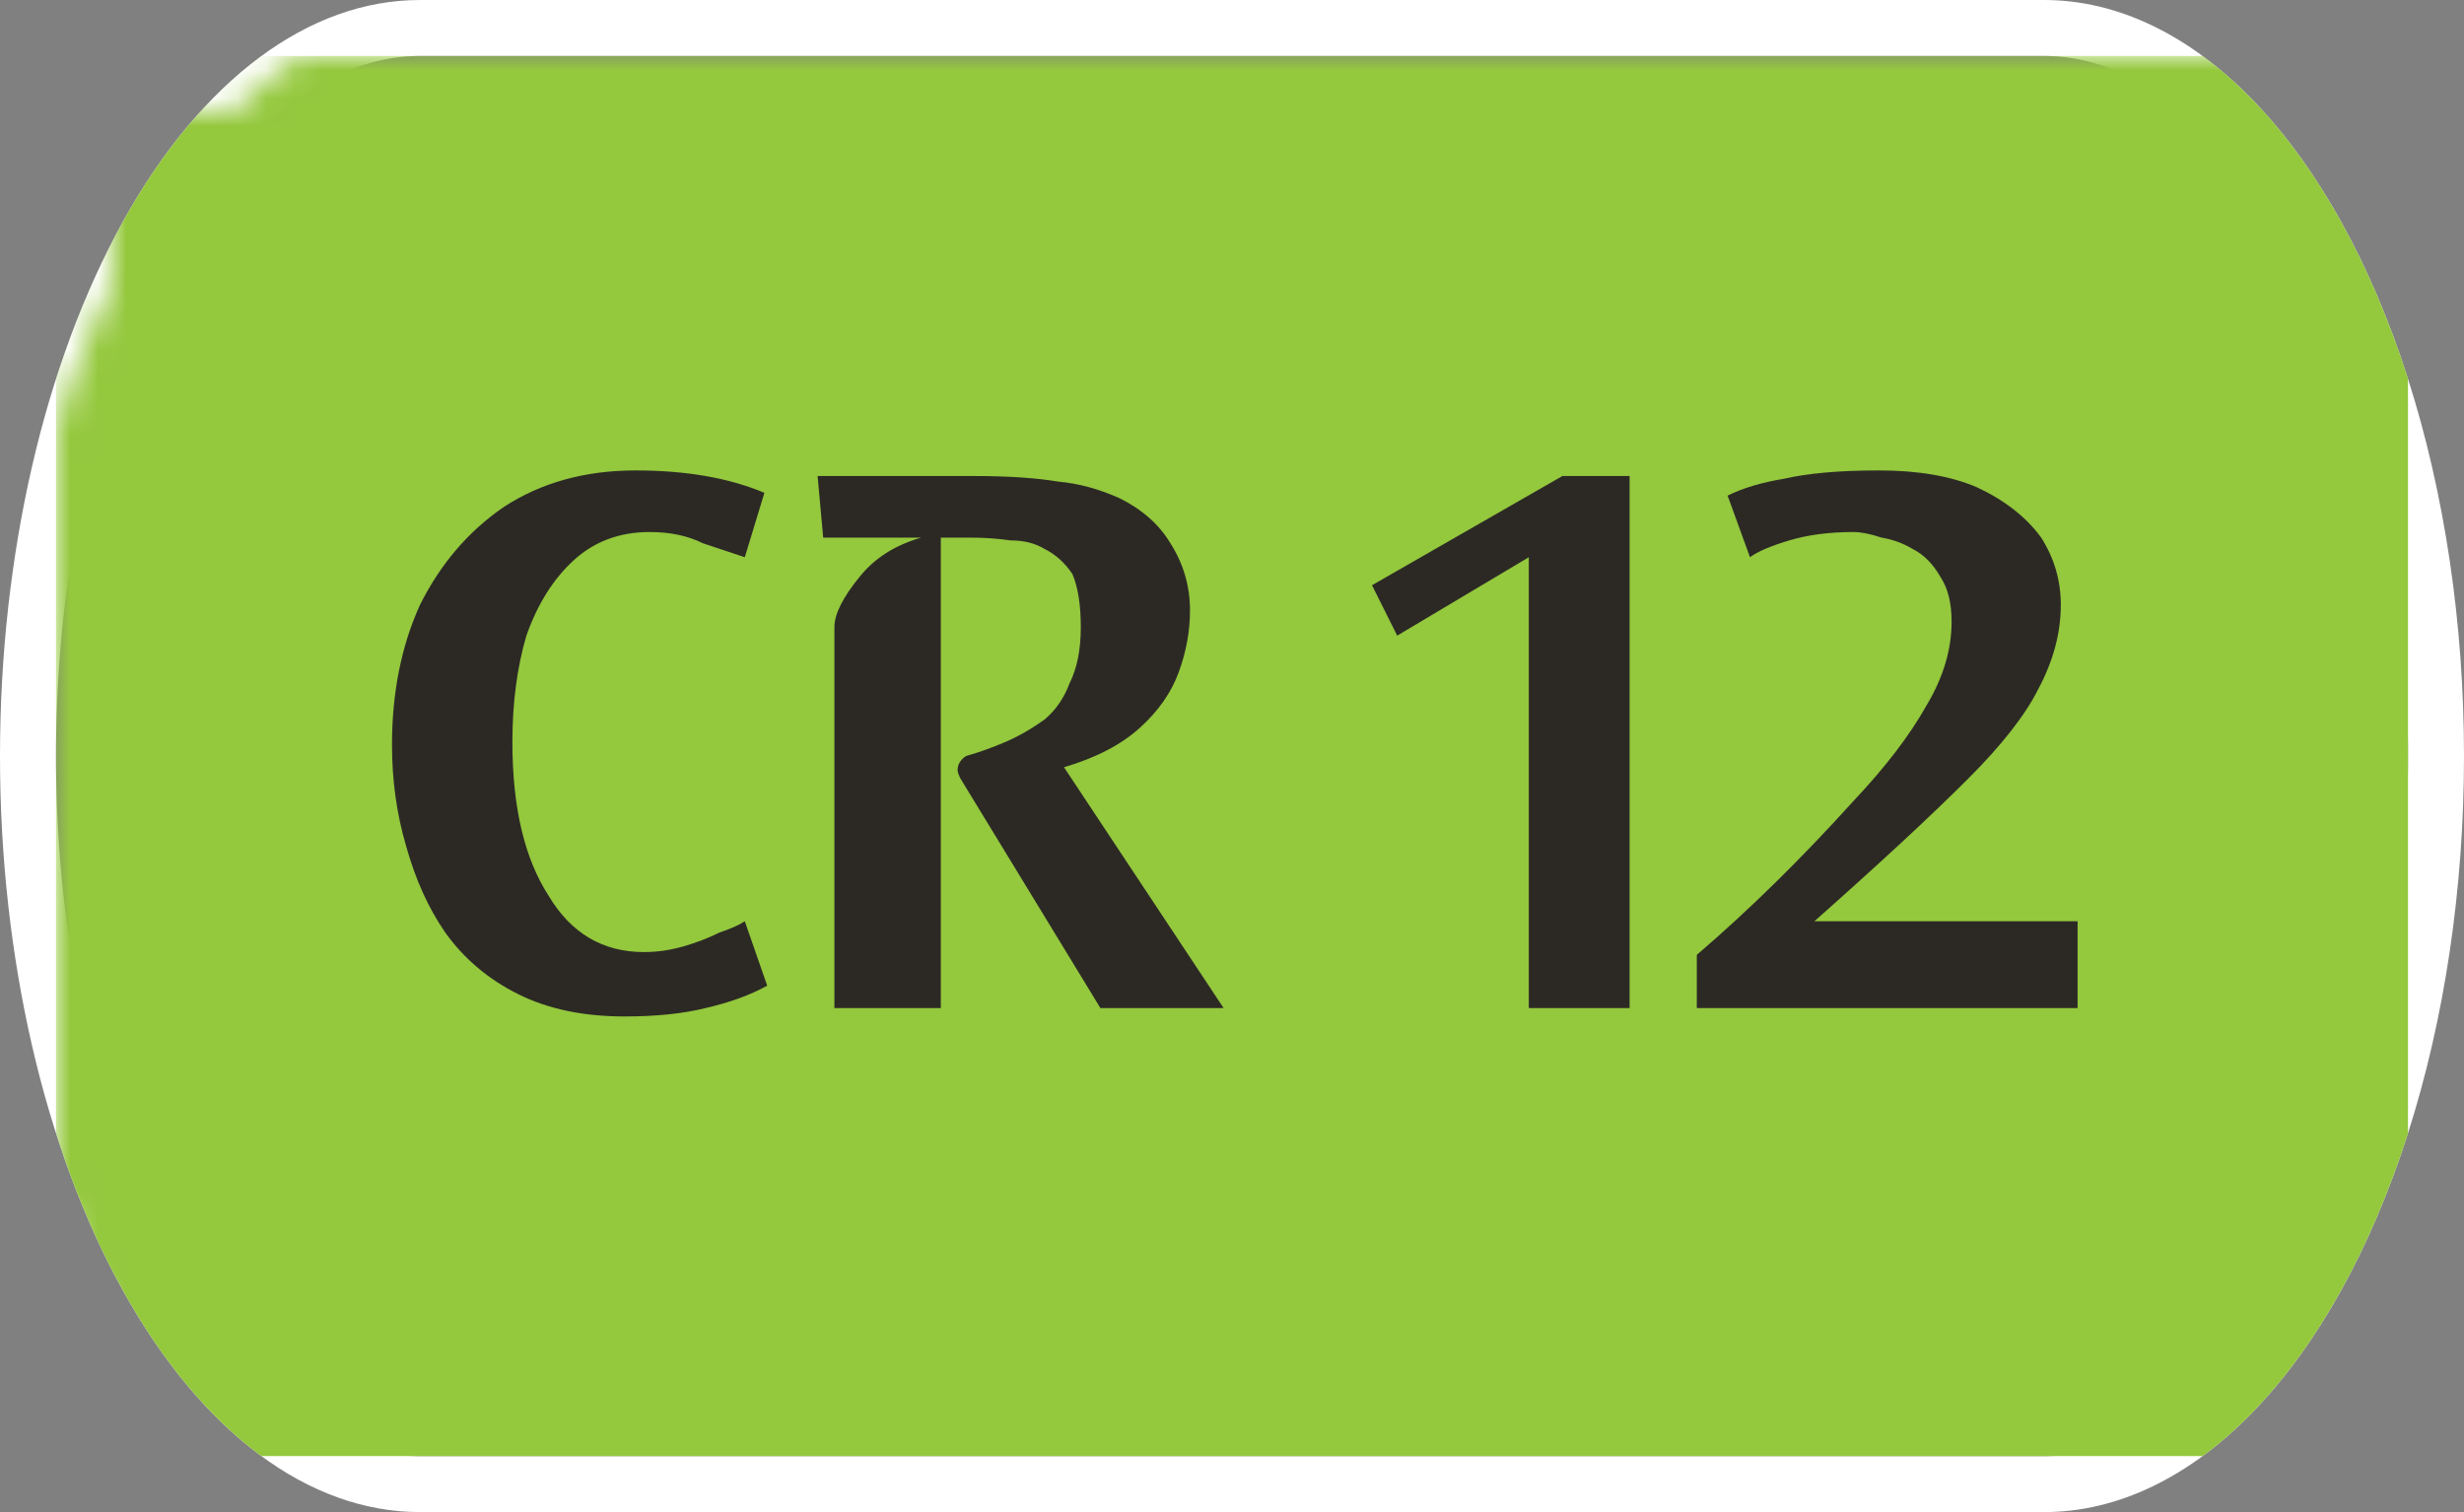 <svg width="88" height="54" viewBox="0 0 88 54" xmlns="http://www.w3.org/2000/svg"><rect x="0" y="0" width="88" height="54" fill="#808080" stroke="none"/><mask id="satori_om-id"><rect x="0" y="0" width="88" height="54" fill="#fff"/></mask><mask id="satori_om-id-0"><rect x="15" y="0" width="58" height="54" fill="#fff"/></mask><defs><clipPath id="satori_bc-id-0-0"><rect x="15" y="20" width="58" height="15"/></clipPath></defs><mask id="satori_om-id-0-0"><rect x="15" y="22" width="58" height="11" fill="#fff"/><path width="58" height="15" fill="none" stroke="#000" stroke-width="4" d="M15,20 A0,0 0 0 1 15,20 h58 A0,0 0 0 1 73,20"/><path width="58" height="15" fill="none" stroke="#000" stroke-width="4" d="M73,35 A0,0 0 0 1 73,35 h-58 A0,0 0 0 1 15,35"/></mask><path width="58" height="15" clip-path="url(#satori_bc-id-0-0)" fill="none" stroke="white" stroke-width="4" d="M15,20 A0,0 0 0 1 15,20 h58 A0,0 0 0 1 73,20"/><path width="58" height="15" clip-path="url(#satori_bc-id-0-0)" fill="none" stroke="white" stroke-width="4" d="M73,35 A0,0 0 0 1 73,35 h-58 A0,0 0 0 1 15,35"/><mask id="satori_om-id-1"><rect x="0" y="0" width="88" height="54" fill="#fff"/></mask><defs><clipPath id="satori_bc-id-1-0"><path x="0" y="0" width="88" height="54" d="M15,0 h58 a15,27 0 0 1 15,27 v0 a15,27 0 0 1 -15,27 h-58 a15,27 0 0 1 -15,-27 v0 a15,27 0 0 1 15,-27"/></clipPath></defs><clipPath id="satori_cp-id-1-0"><path x="0" y="0" width="88" height="54" d="M15,0 h58 a15,27 0 0 1 15,27 v0 a15,27 0 0 1 -15,27 h-58 a15,27 0 0 1 -15,-27 v0 a15,27 0 0 1 15,-27"/></clipPath><mask id="satori_om-id-1-0"><rect x="2" y="2" width="84" height="50" fill="#fff"/><path width="88" height="54" fill="none" stroke="#000" stroke-width="4" d="M1.888,13.888 A15,27 0 0 1 15,0 h58 a15,27 0 0 1 15,27 v0 a15,27 0 0 1 -15,27 h-58 a15,27 0 0 1 -15,-27 v0 A15,27 0 0 1 1.888,13.888"/></mask><path width="88" height="54" clip-path="url(#satori_bc-id-1-0)" fill="none" stroke="white" stroke-width="4" d="M1.888,13.888 A15,27 0 0 1 15,0 h58 a15,27 0 0 1 15,27 v0 a15,27 0 0 1 -15,27 h-58 a15,27 0 0 1 -15,-27 v0 A15,27 0 0 1 1.888,13.888"/><mask id="satori_om-id-1-0-0"><rect x="2" y="2" width="84" height="50" fill="#fff" mask="url(#satori_om-id-1-0)"/></mask><mask id="satori_om-id-1-0-0-0"><rect x="2" y="2" width="84" height="50" fill="#fff" mask="url(#satori_om-id-1-0)"/></mask><rect x="2" y="2" width="84" height="50" fill="#94C83D" clip-path="url(#satori_cp-id-1-0)" mask="url(#satori_om-id-1-0)"/><mask id="satori_om-id-1-0-0-0-0"><rect x="13" y="18" width="63" height="19" fill="#fff" mask="url(#satori_om-id-1-0)"/></mask><g clip-path="url(#satori_cp-id-1-0)" mask="url(#satori_om-id-1-0)"></g><mask id="satori_om-id-1-0-0-0-0-0"><rect x="13" y="18" width="32" height="19" fill="#fff" mask="url(#satori_om-id-1-0)"/></mask><g clip-path="url(#satori_cp-id-1-0)" mask="url(#satori_om-id-1-0)"></g><g mask="url(#satori_om-id-1-0)" clip-path="url(#satori_cp-id-1-0)"><path fill="#2C2925" d="M27.3 18.6L27.3 18.6L26.6 20.9Q26.0 20.7 25.1 20.4Q24.3 20.0 23.2 20.0L23.2 20.0Q21.6 20.0 20.5 21.0Q19.4 22.0 18.8 23.7Q18.3 25.4 18.3 27.5L18.3 27.5Q18.3 31.0 19.6 33.0Q20.8 35.0 23.0 35.0L23.0 35.0Q23.7 35.0 24.4 34.8Q25.1 34.6 25.7 34.3Q26.3 34.1 26.6 33.9L26.6 33.9L27.4 36.2Q26.5 36.7 25.2 37.0Q24.0 37.3 22.3 37.3L22.3 37.3Q20.1 37.3 18.5 36.5Q16.9 35.7 15.9 34.3Q15.0 33.0 14.5 31.2Q14.0 29.5 14.0 27.6L14.0 27.6Q14.0 24.8 15.0 22.6Q16.1 20.4 18.0 19.1Q20.0 17.8 22.7 17.8L22.7 17.8Q25.4 17.8 27.3 18.6ZM33.6 20.2L33.6 37.0L29.8 37.0L29.8 23.4Q29.8 22.7 30.7 21.6Q31.5 20.6 32.9 20.2L32.9 20.2L32.9 20.2L29.4 20.2L29.2 18.0L34.8 18.0Q36.6 18.0 37.8 18.2Q38.9 18.3 40.0 18.8L40.0 18.8Q41.2 19.4 41.8 20.4Q42.5 21.5 42.5 22.8L42.5 22.8Q42.5 23.9 42.1 25.0Q41.7 26.1 40.7 27.0Q39.7 27.9 38.0 28.4L38.0 28.4L43.7 37.0L39.3 37.0L34.3 28.8Q34.2 28.6 34.2 28.5L34.2 28.5Q34.2 28.2 34.5 28.0L34.5 28.0Q35.2 27.8 35.9 27.5Q36.6 27.2 37.3 26.7Q37.9 26.2 38.2 25.4Q38.6 24.6 38.6 23.4L38.6 23.4Q38.6 22.2 38.3 21.5Q37.9 20.9 37.3 20.6Q36.8 20.3 36.1 20.3Q35.4 20.2 34.7 20.2L34.7 20.2L33.6 20.2Z " transform="matrix(1.00,0.00,0.00,1.00,0.00,-1.00)"/></g><mask id="satori_om-id-1-0-0-0-0-1"><rect x="49" y="18" width="27" height="19" fill="#fff" mask="url(#satori_om-id-1-0)"/></mask><g clip-path="url(#satori_cp-id-1-0)" mask="url(#satori_om-id-1-0)"></g><g mask="url(#satori_om-id-1-0)" clip-path="url(#satori_cp-id-1-0)"><path fill="#2C2925" d="M49.0 21.9L55.8 18.0L58.2 18.0L58.2 37L54.6 37L54.6 20.9L49.9 23.7L49.0 21.9ZM64.8 33.9L64.8 33.9L74.2 33.9L74.2 37L60.6 37L60.6 35.1Q63.4 32.7 66.2 29.6L66.2 29.6Q67.9 27.8 68.8 26.2Q69.7 24.7 69.7 23.2L69.7 23.2Q69.7 22.2 69.3 21.6Q68.9 20.9 68.3 20.6Q67.8 20.3 67.2 20.2Q66.6 20.0 66.2 20.0L66.2 20.0Q64.9 20.0 63.9 20.3Q62.9 20.6 62.5 20.9L62.5 20.9L61.7 18.7Q62.5 18.3 63.7 18.1Q65.0 17.8 67.1 17.8L67.1 17.8Q69.2 17.8 70.6 18.4Q72.1 19.1 72.9 20.2Q73.6 21.3 73.6 22.6L73.6 22.6Q73.6 24.1 72.8 25.6Q72.1 27.0 70.3 28.8L70.3 28.8Q68.3 30.8 64.8 33.9Z " transform="matrix(1.00,0.00,0.00,1.00,0.00,-1.00)"/></g></svg>